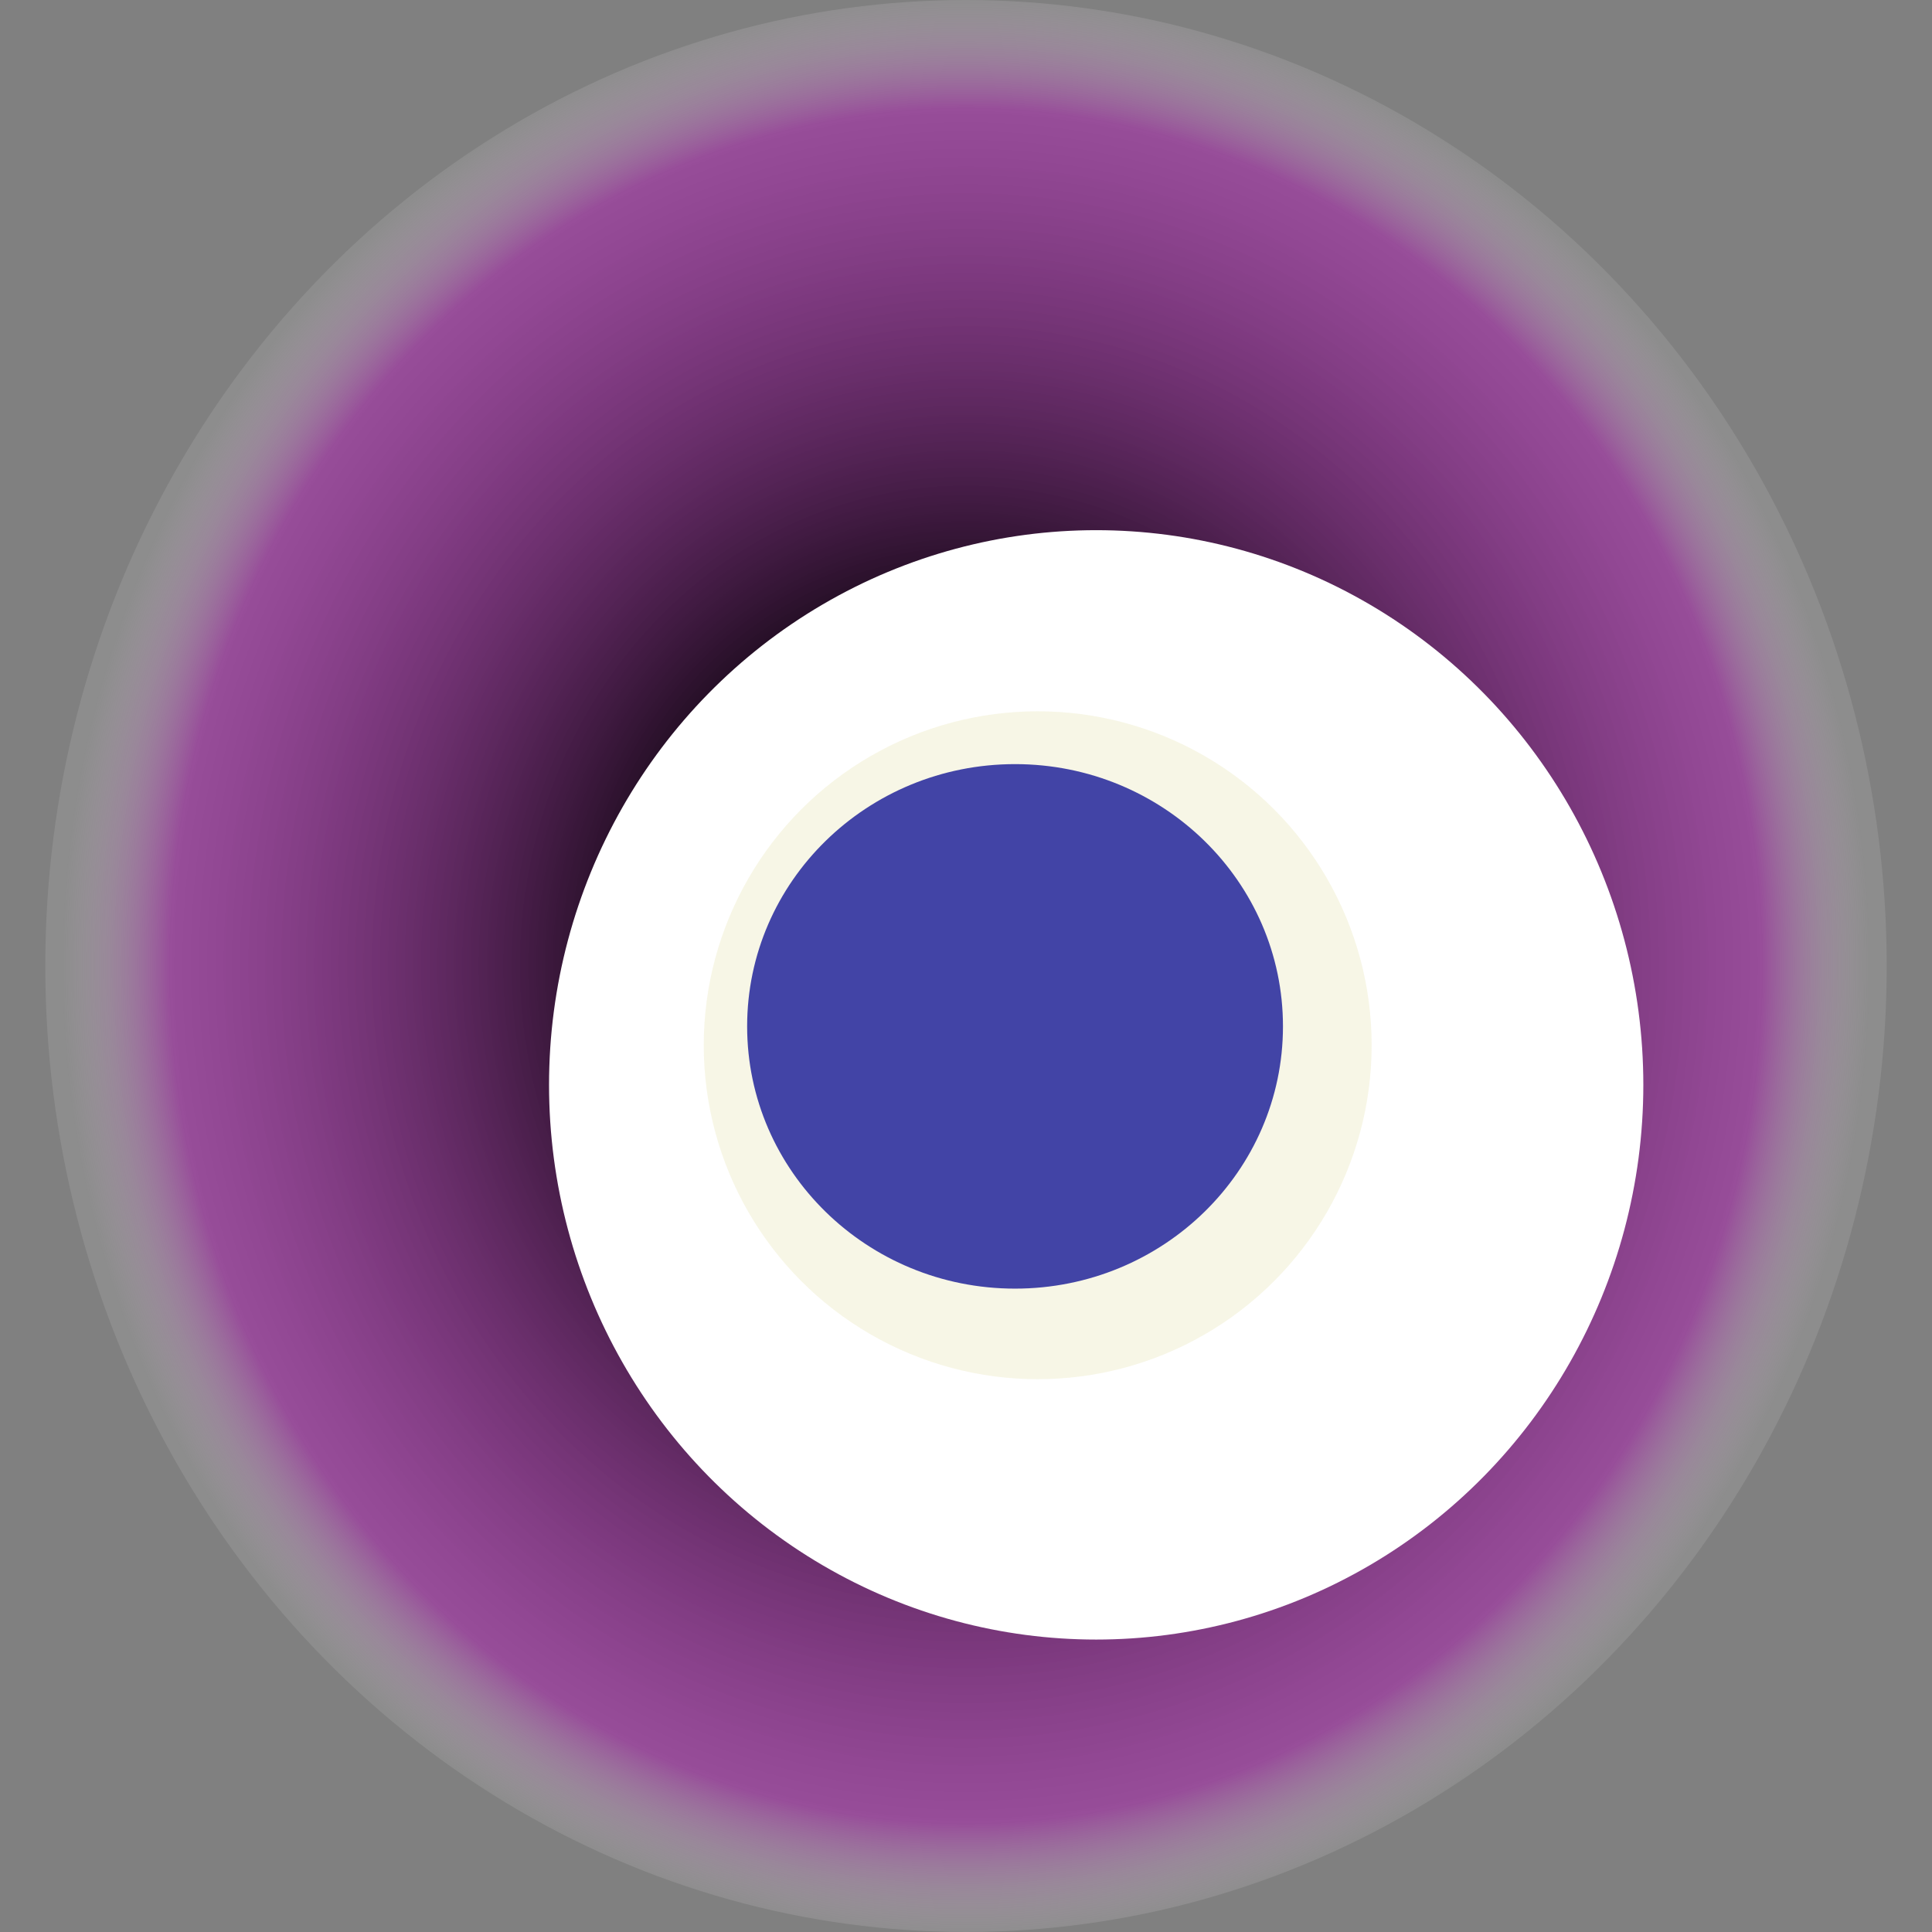 <svg width="1024" height="1024" xmlns="http://www.w3.org/2000/svg"><rect width="100%" height="100%" fill="#808080" stroke="none"/><g><title>0x5cb0bb0647a9f8583c41950ac4f4b74bcc6d04e5</title><ellipse ry="512" rx="488" cy="512" cx="512" fill="url(#e_1_g)"/><ellipse ry="294" rx="290" cy="575" cx="581" fill="#FFF"/><ellipse ry="177" rx="177" cy="554" cx="550" fill="rgba(179,168,1,0.1)"/><ellipse ry="139" rx="142" cy="544" cx="538" fill="rgba(22, 24, 150, 0.8)"/><animateTransform attributeName="transform" begin="0s" dur="32s" type="rotate" from="360 512 512" to="0 512 512" repeatCount="indefinite"/><defs><radialGradient id="e_1_g"><stop offset="30%" stop-color="#000"/><stop offset="88%" stop-color="rgba(175,27,179,0.5)"/><stop offset="100%" stop-color="rgba(255,255,255,0.1)"/></radialGradient></defs></g></svg>